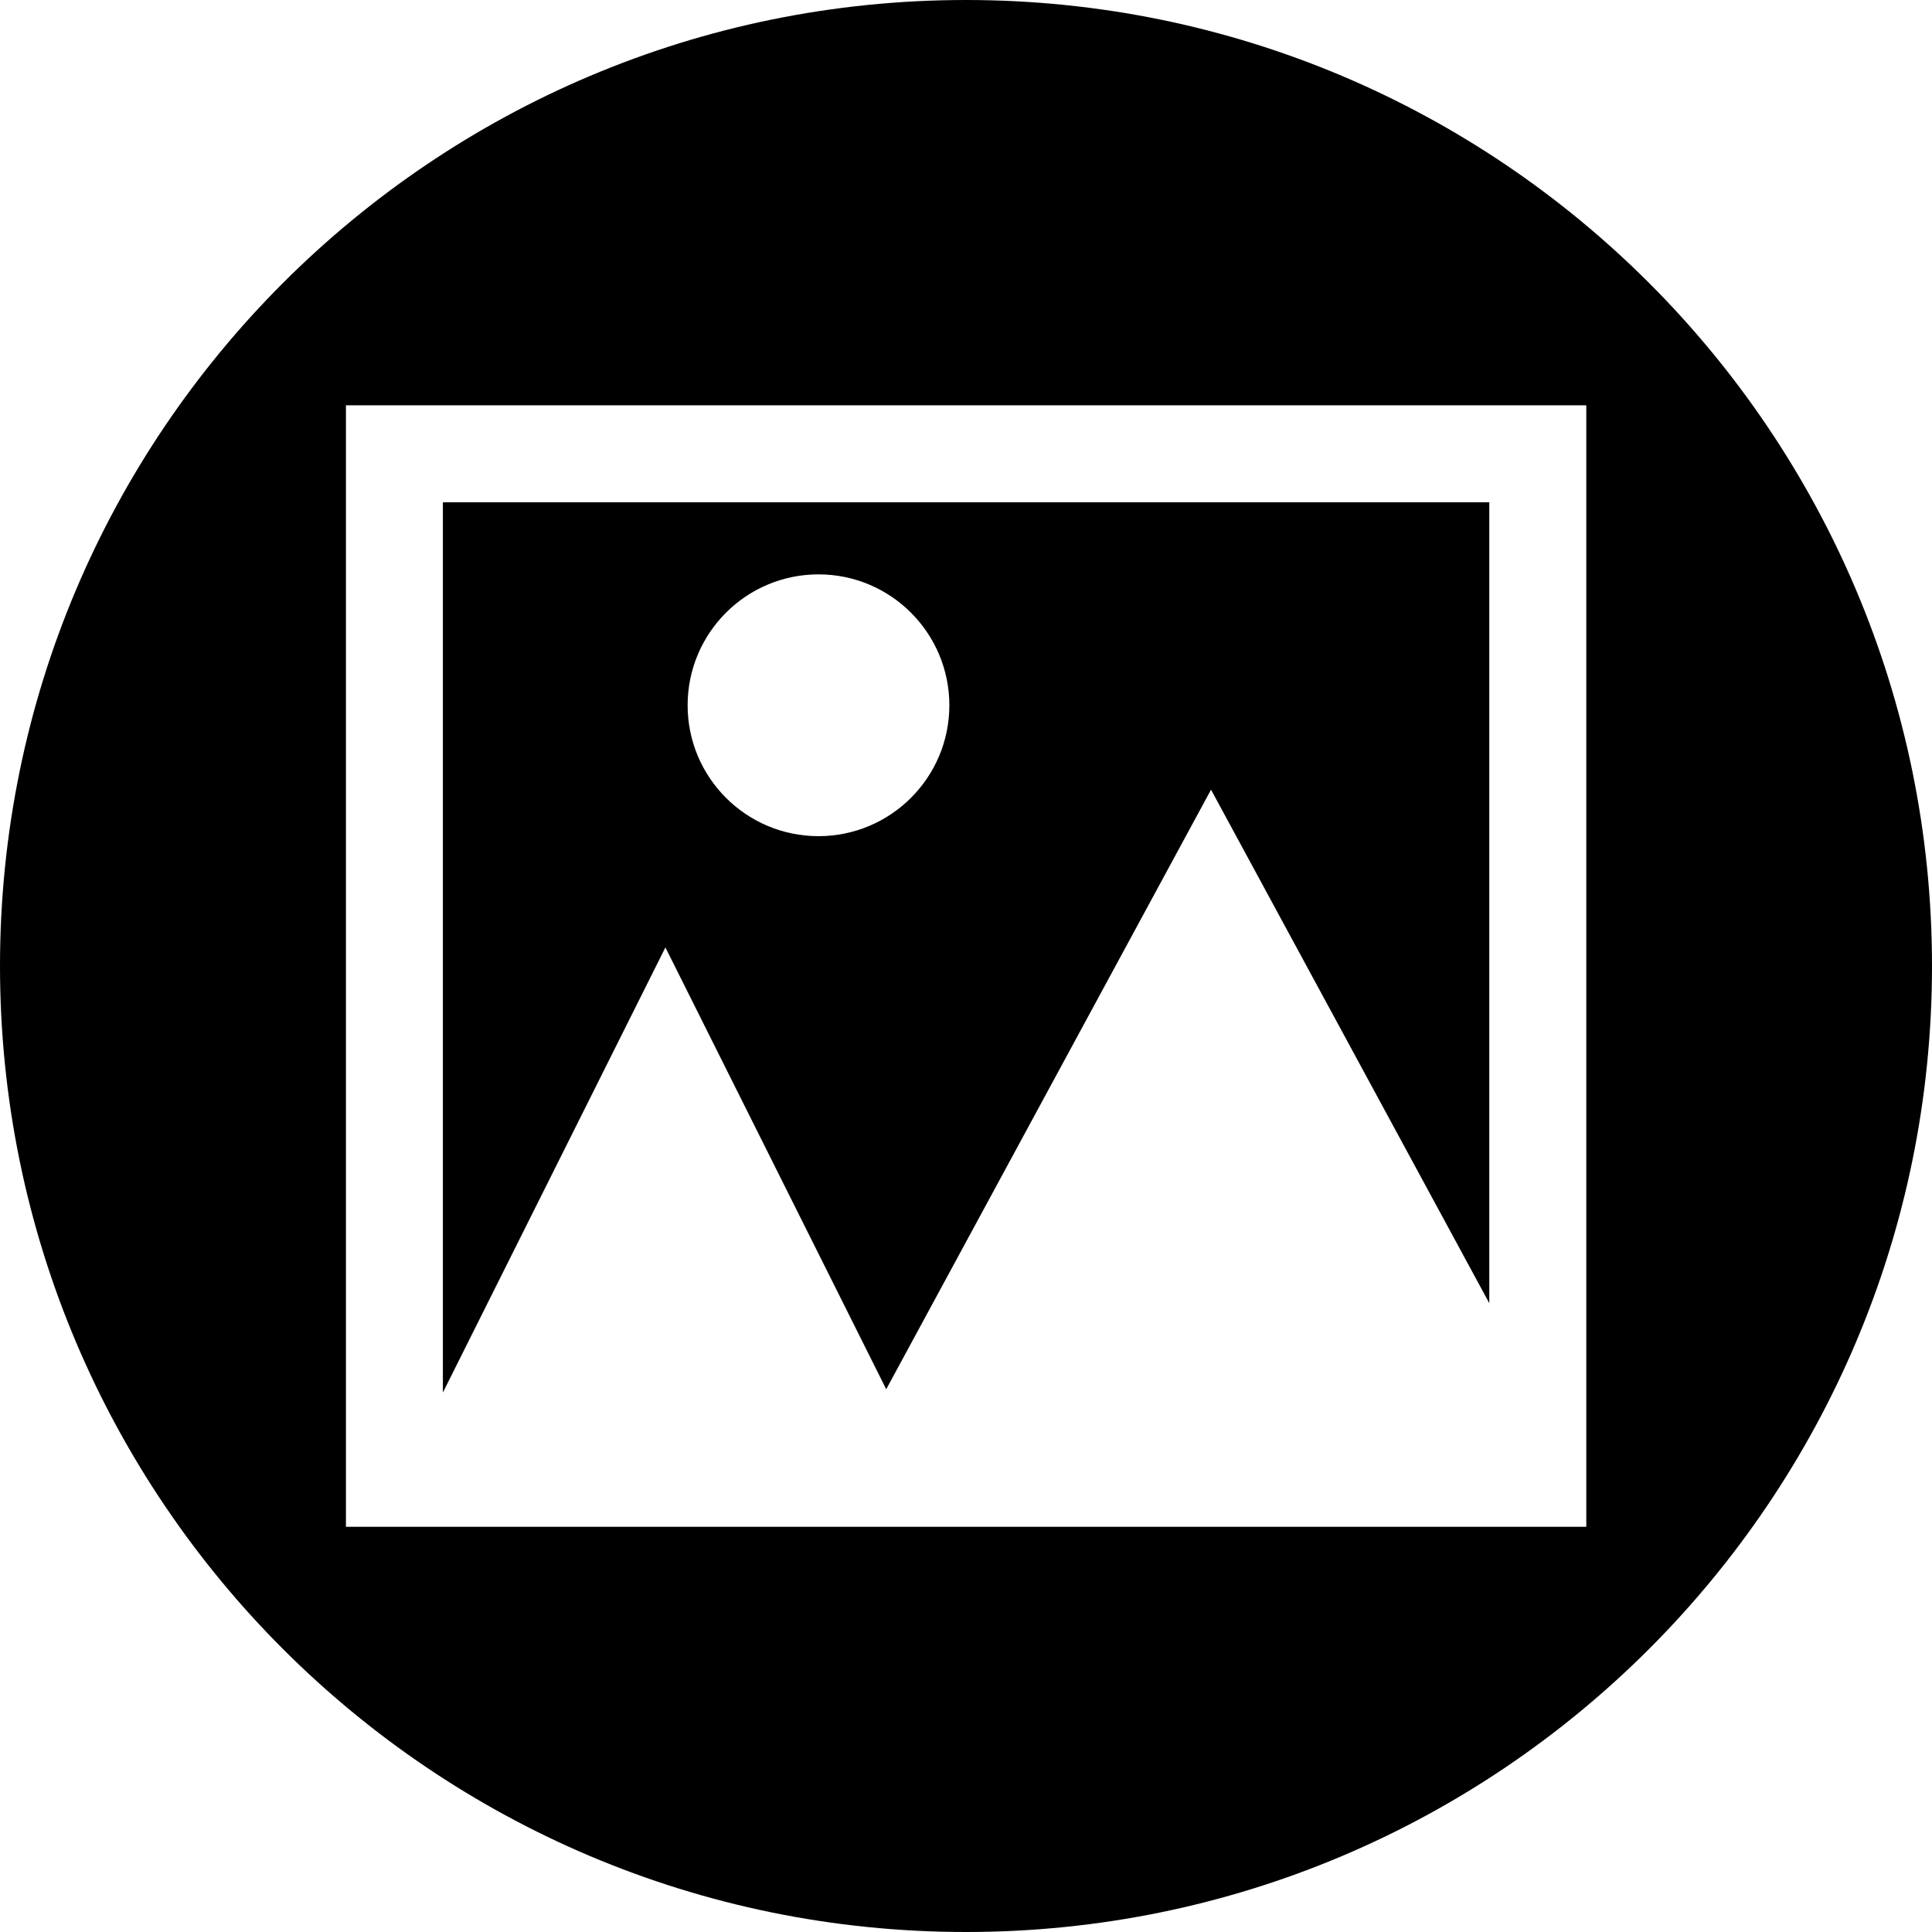 <svg width="34" height="34" viewBox="0 0 34 34" fill="none" xmlns="http://www.w3.org/2000/svg">
<path d="M15.596 24.448L21.312 13.897L26.209 22.934V8.839H7.794V24.506L11.71 16.673L15.596 24.448ZM14.404 10.108C15.675 10.108 16.707 11.14 16.707 12.412C16.707 13.683 15.675 14.715 14.404 14.715C13.132 14.715 12.101 13.683 12.101 12.412C12.101 11.14 13.132 10.108 14.404 10.108Z" fill="black"/>
<path d="M17 0C7.613 0 0 7.613 0 17C0 26.387 7.613 34 17 34C26.387 34 34 26.387 34 17C34 7.613 26.39 0 17 0ZM27.914 26.869H6.088V7.133H27.916V26.869H27.914Z" fill="black"/>
</svg>
